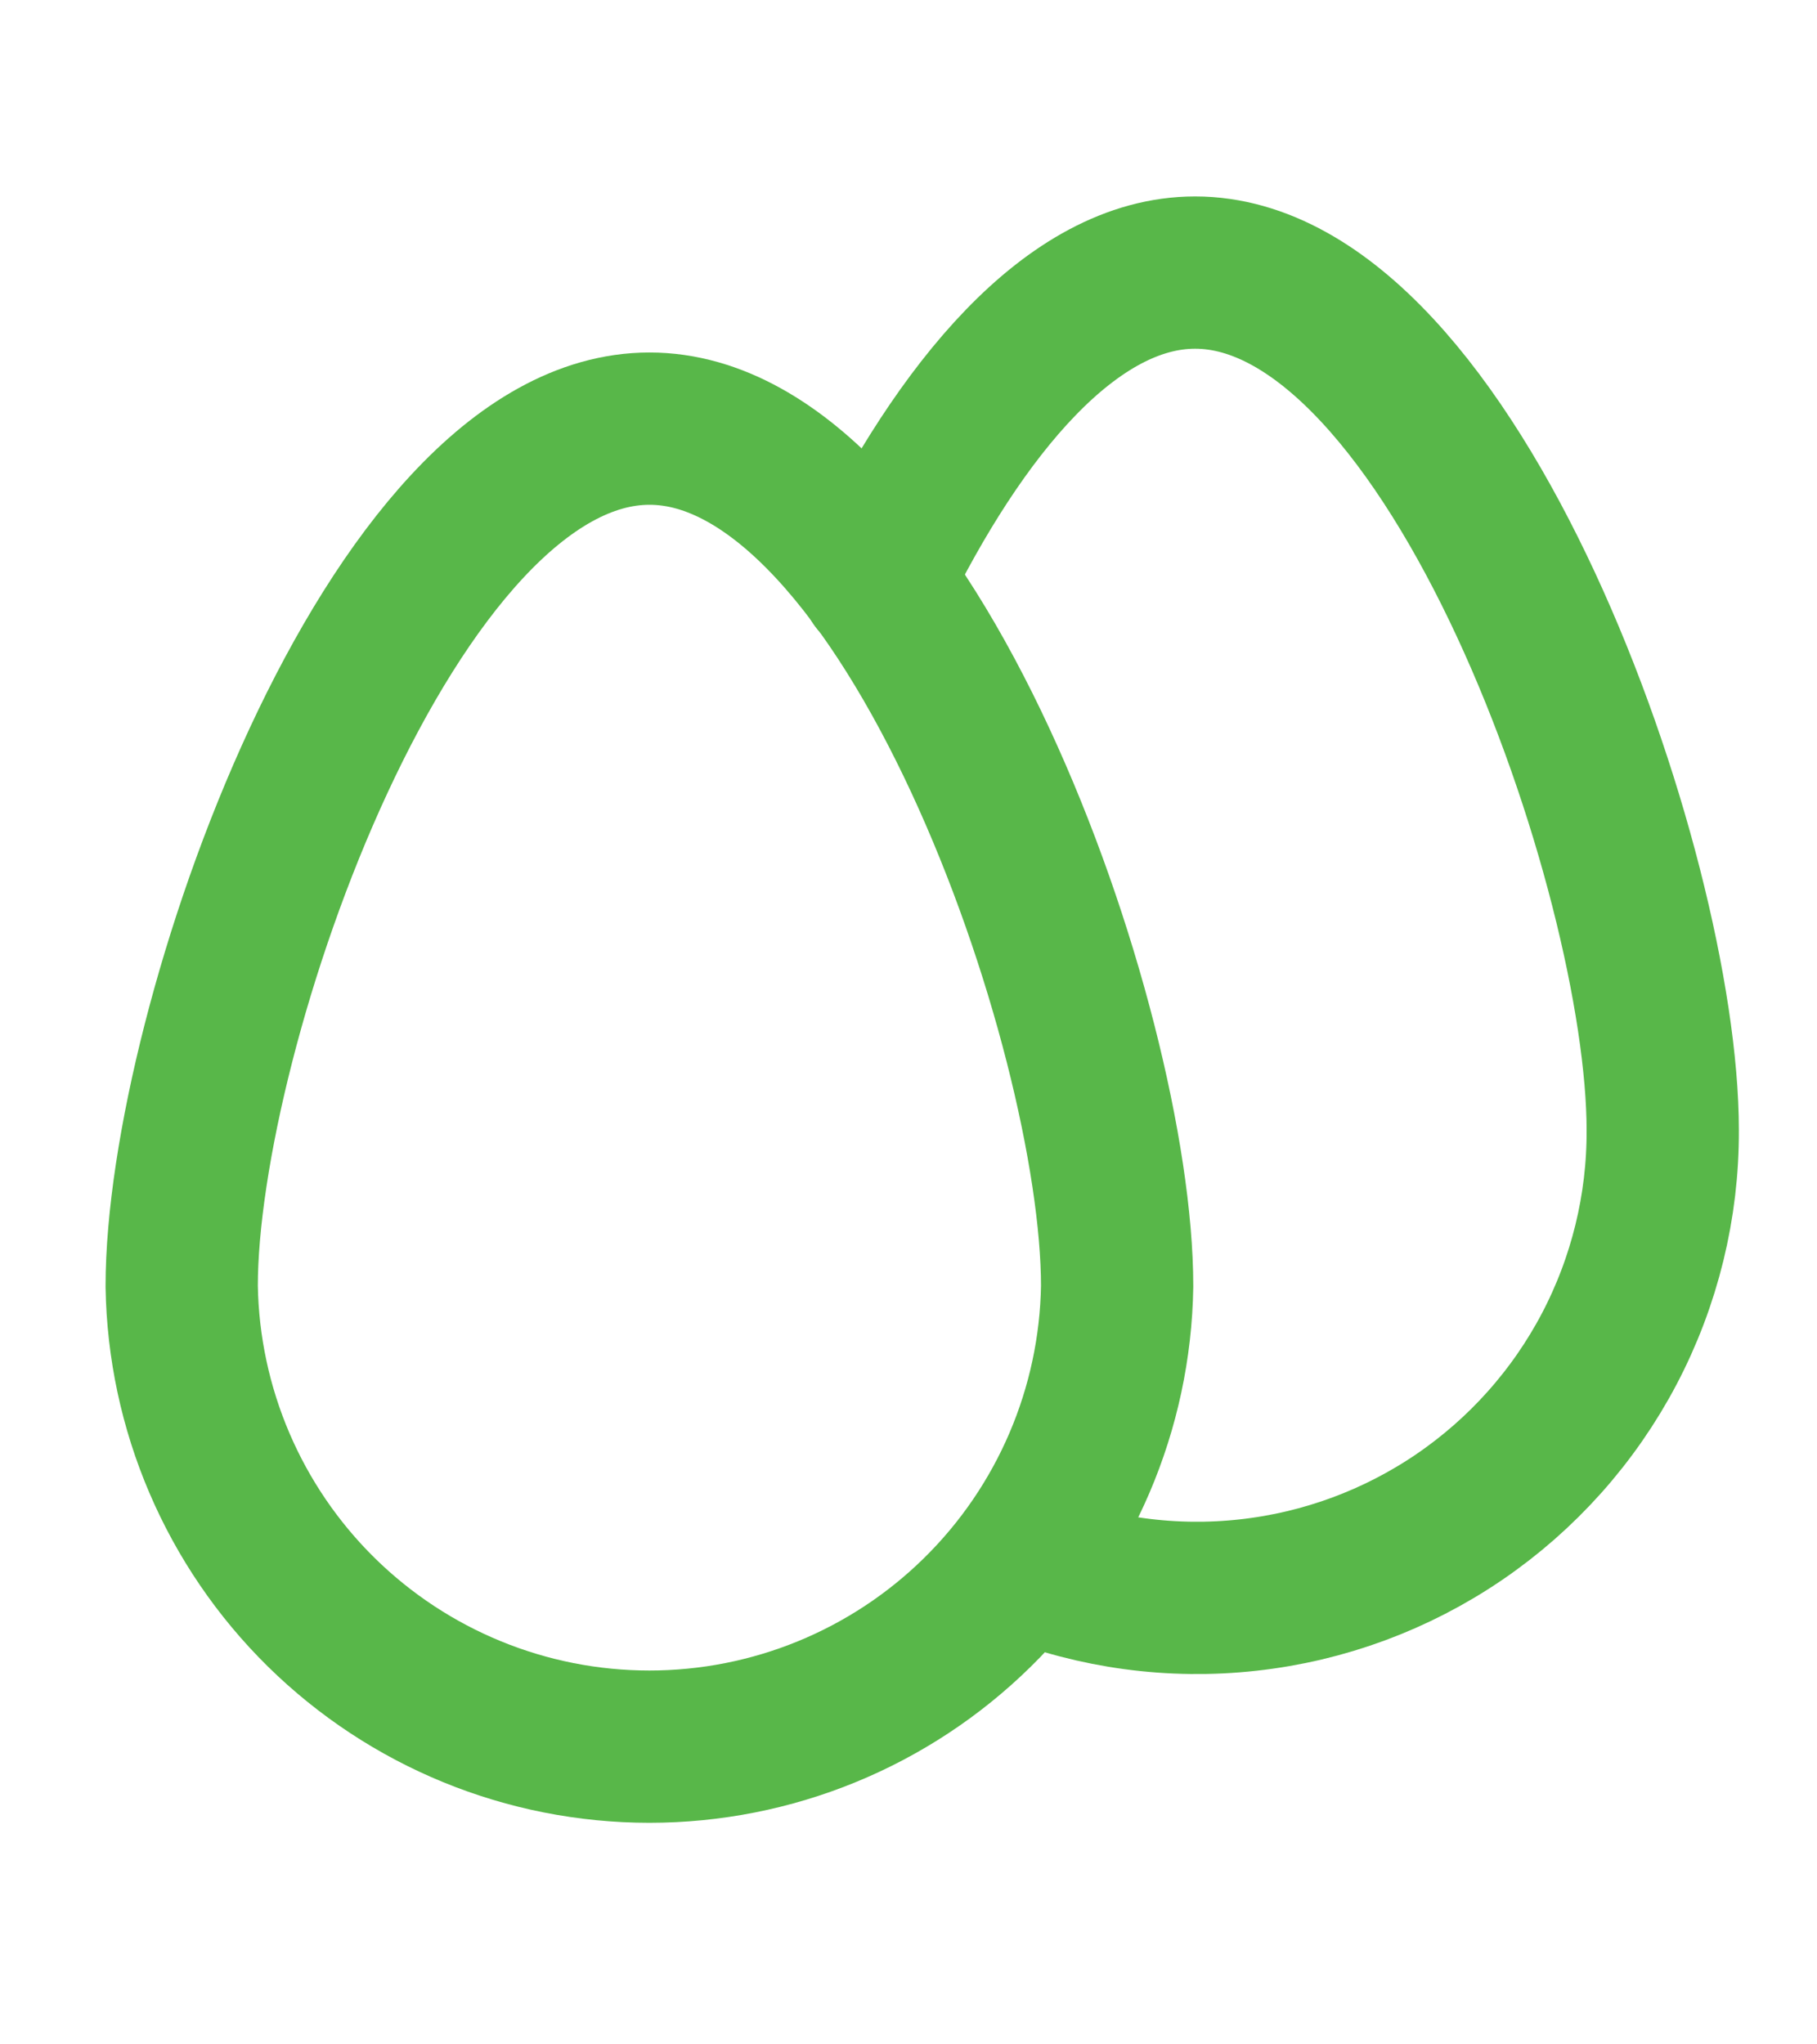 <svg width="40" height="45" viewBox="0 0 40 45" fill="none" xmlns="http://www.w3.org/2000/svg">
<path d="M24.593 28.312C24.55 31.014 23.447 33.592 21.52 35.488C19.594 37.384 17 38.447 14.296 38.447C11.594 38.447 8.999 37.384 7.072 35.488C5.146 33.592 4.043 31.014 4 28.312C4 22.625 8.603 9.435 14.298 9.435C19.993 9.435 24.593 22.617 24.593 28.312Z" stroke="#58B749" stroke-width="3.352" stroke-linecap="round" stroke-linejoin="round"/>
<path d="M22.565 34.449C24.124 35.068 25.811 35.295 27.478 35.11C29.145 34.926 30.741 34.336 32.127 33.391C33.512 32.446 34.645 31.176 35.426 29.692C36.206 28.207 36.611 26.554 36.604 24.877C36.604 19.19 32.001 6 26.309 6C23.591 6 21.128 9.02 19.287 12.787" stroke="#58B749" stroke-width="3.352" stroke-linecap="round" stroke-linejoin="round"/>
</svg>
